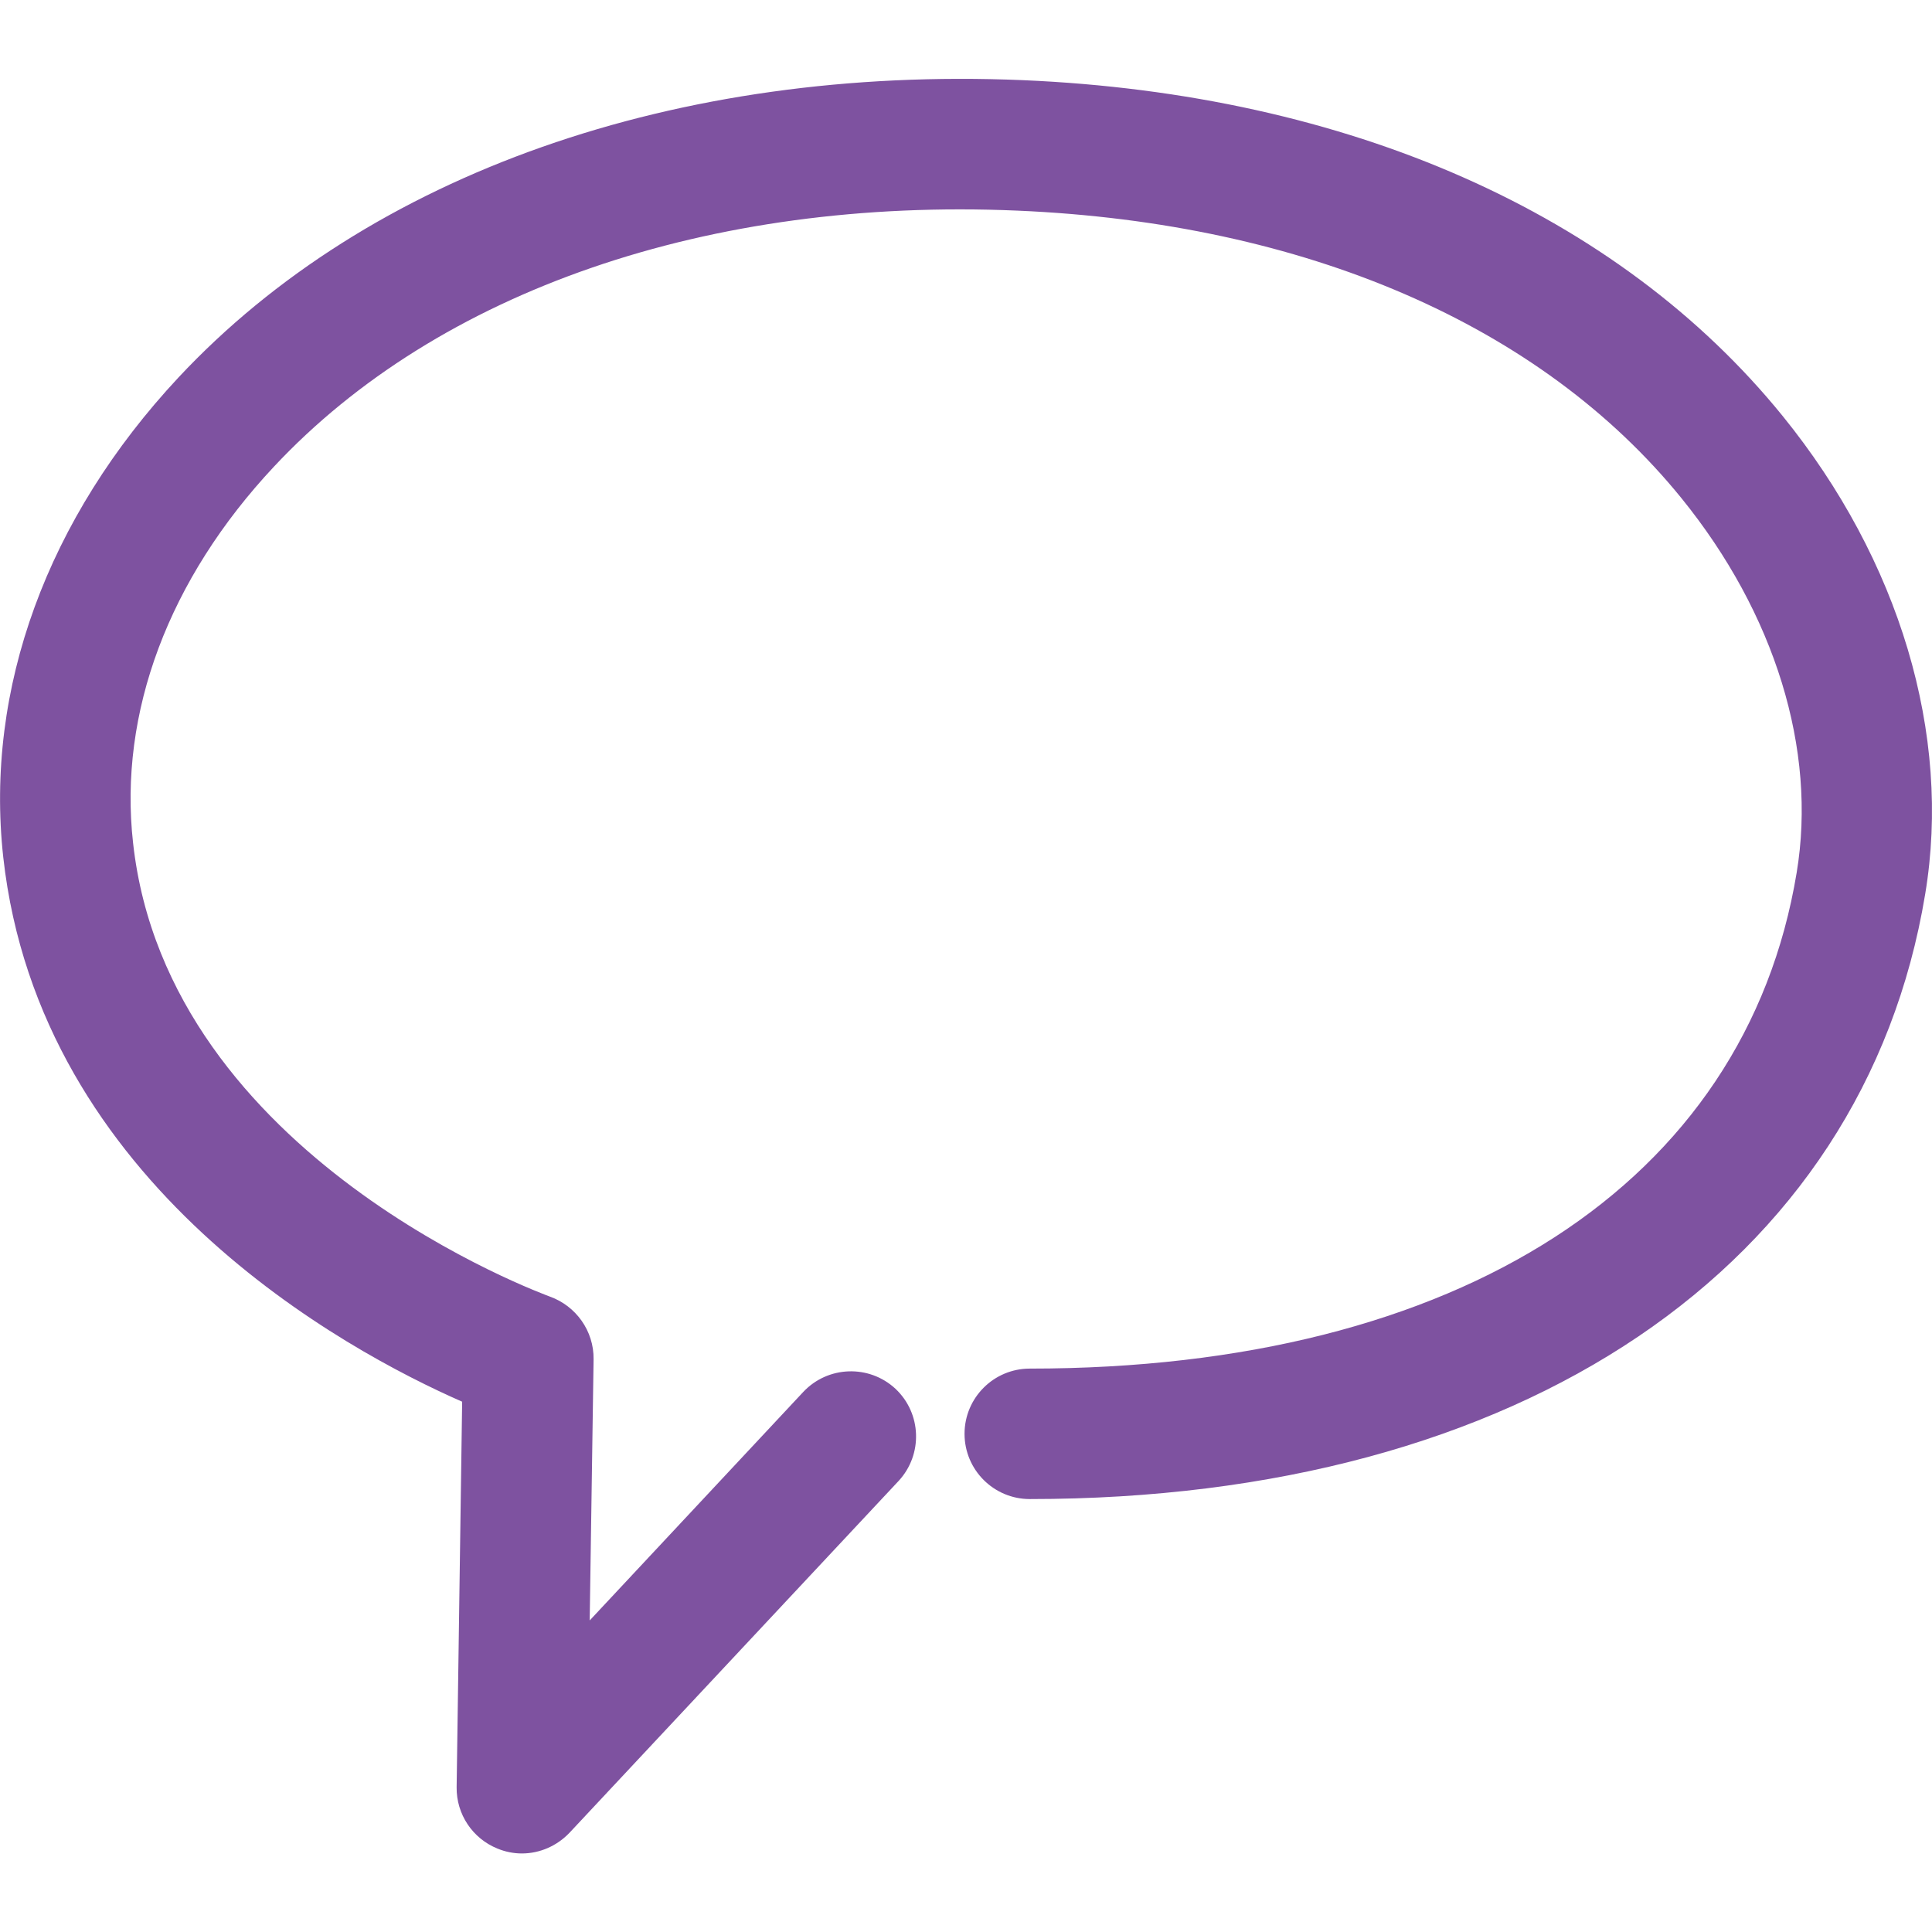 <?xml version="1.0" encoding="UTF-8"?> <!-- Generator: Adobe Illustrator 23.0.3, SVG Export Plug-In . SVG Version: 6.00 Build 0) --> <svg xmlns="http://www.w3.org/2000/svg" xmlns:xlink="http://www.w3.org/1999/xlink" id="Izolovaný_režim" x="0px" y="0px" viewBox="0 0 595.3 595.3" xml:space="preserve"> <g> <g> <path fill="#7E52A0" d="M160.8,571.1c-2.5,0-5.1-0.5-7.5-1.5c-7.7-3.1-12.7-10.6-12.6-18.9l1.7-118.8 C106.4,416.1,12.2,365.2,1,264.1c-5.7-51.9,13.5-104.4,54-147.8c58.7-62.8,153.5-96.1,260.2-91.6c100.2,4.3,183.4,41,234.1,103.5 c36,44.4,52.1,98.1,43.9,147.3c-19,115-124.8,186.4-275.9,186.4c-11.1,0-20.1-9-20.1-20.1c0-11.1,9-20.1,20.1-20.1 c132.1,0,220.5-57.1,236.3-152.8c6.3-37.9-6.7-79.9-35.5-115.4c-43.3-53.4-116-84.8-204.6-88.6c-95-4.1-178.4,24.7-229.1,78.9 C52,178.4,36.5,219.6,41,259.7C51.7,357,168.2,399,169.4,399.5c8.1,2.9,13.6,10.6,13.5,19.3l-1.2,80.5l65.8-70.4 c7.6-8.1,20.3-8.5,28.4-1c8.1,7.6,8.5,20.3,1,28.4L175.5,564.7C171.6,568.8,166.3,571.1,160.8,571.1z"></path> </g> </g> </svg> 